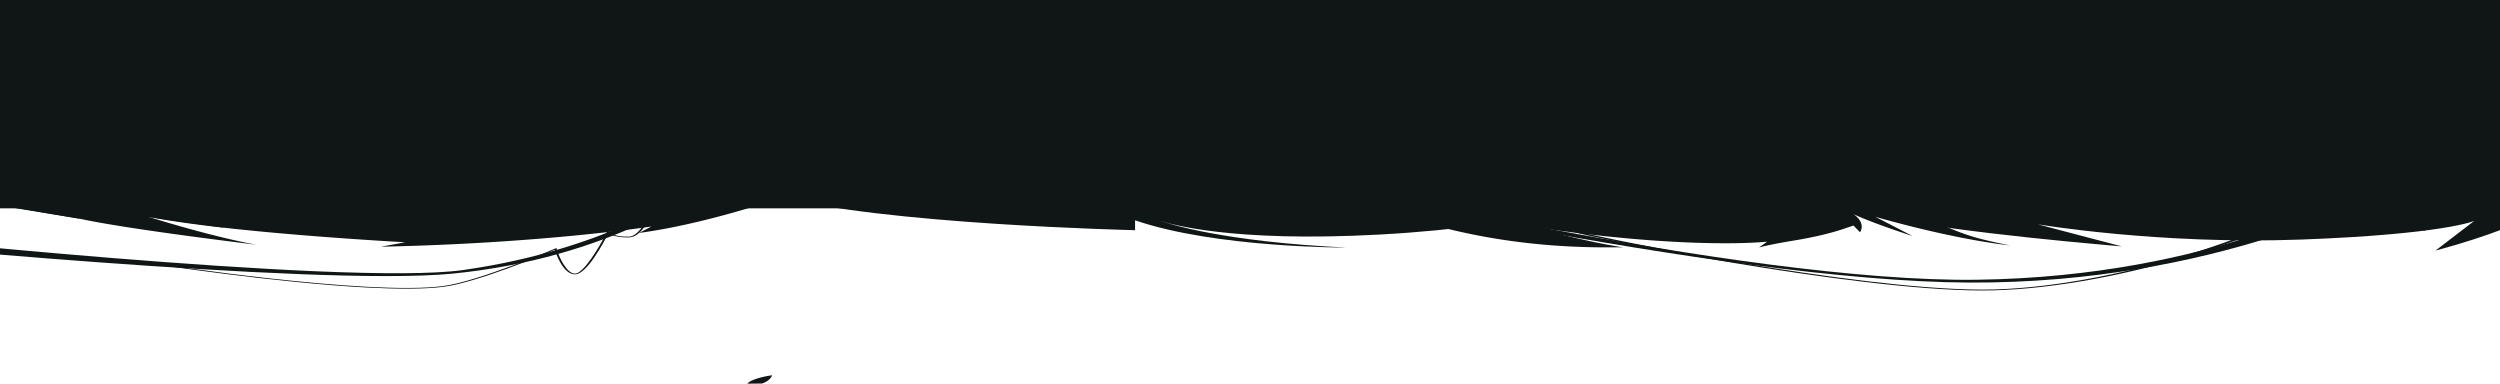<svg fill="none" height="221" viewBox="0 0 1440 221" width="1440" xmlns="http://www.w3.org/2000/svg"><clipPath id="a"><path d="M0 0h1440v221H0z"/></clipPath><g clip-path="url(#a)" fill="#101615"><path d="m925.173 112.222-1.405.564s-35.364 17.168-128.815 22.301c-86.128 4.72-121.743-6.224-126.809-7.973 4.715 1.693 36.367 12.11 107.296 15.476 0 0-75.343.263-121.642-15.701v5.697s-147.125-3.328-206.466-19.781c0 0 .05 0 .05-.019.05 0 .05-1.523.05-1.542l458.78-.526z"/><path d="m1088.5 111.902-313.662-1.166s15.3 9.12 46.851 17.92a381.239 381.239 0 0 0 27.038 6.468c45.797 9.252 82.817 6.939 86.629 7.428-23.275-3.516-52.67-11.752-53.573-12.016 90.392 13.558 134.887 8.8 136.087 8.669l-4.71 3.366c4.61-1.298 13.19-2.877 20.86-4.137 10.99-1.824 20.72-4.137 28.75-6.882l4.81-1.636 3.81 3.873c3.47-5.754-3.46-10.248-3.81-10.454 11.44 5.377 33.41 12.41 34.11 12.636l-21.52-11.094c23.83 6.769 42.94 10.868 56.23 13.275 13 2.35 20.52 3.121 21.47 3.196a275.443 275.443 0 0 1-15.9-3.478c-28.44-7.052-53.47-25.968-53.47-25.968zM464.187 108.931s-50.062 19.011-96.161 25.272l7.224-3.742s-62.853 9.741-155.853 11.64l13.945-2.558s-100.574-5.34-147.676-14.61c0 0 35.966 11.376 62.15 16.039 0 0-73.487-8.781-101.527-14.911l-86.027-14.629z"/><path clip-rule="evenodd" d="M440.861 116.208s-38.875 3.084-98.066 5.115l12.691-3.234s-74.039-4.87-152.14-1.26c-78.052 3.61-100.926 6.506-100.926 6.506l26.787 7.841s-32.556-4.287-43.54-6.262l-62.352-8.461 22.974 9.59-89.74-14.761 507.638-2.369z" fill-rule="evenodd"/><path d="M1478.31 112.09s-12.59 15.306-75.5 32.267l22.32-17.092s-17.5 7.671-99.62 10.718c-82.11 3.046-151.74-8.782-151.74-8.782l48.41 12.73s-97.61-8.029-133.53-16.603c-53.62-12.786-51.06-13.933-51.06-13.933z"/><path clip-rule="evenodd" d="m1459.25 129.183 2.45-8.123s-128.71-3.724-212.03-1.298l100.62 6.939s-99.17-4.983-182.48-3.629l-28.4 4.437 20.52 6.525s-67.62-9.176-90.89-20.496l409.22-1.448c.05 0-4.72 11.113-19.01 17.093z" fill-rule="evenodd"/><path d="M1357.22 110.774s-81.92 48.457-218.21 50.356c-136.29 1.918-396.526-61.074-396.526-61.074L724.125 100s267.512 62.127 410.025 62.766c142.46.639 236.61-51.446 236.61-51.446z"/><path d="M1141.92 167.316c34.16 0 78.15-7.446 120.89-20.458 37.92-11.545 68.32-25.479 77.5-35.501l-3.16-.075c-18.76 20.496-121.99 55.527-195.18 55.527h-.7c-74.09-.226-221.364-30.274-230.393-33.019-3.21-.978-7.675-2.652-12.039-4.287-8.176-3.065-13.393-4.965-16.353-5.322-1.555-.188-4.514-.263-13.443-.432-20.416-.376-58.388-1.072-76.246-4.25-23.977-4.268-17.205-15.08-17.155-15.193l-3.16-.056c-.301.451-6.973 11.15 17.907 15.588 18.661 3.328 57.436 4.042 78.253 4.418 5.869.113 11.888.226 12.891.339 2.508.301 8.628 2.971 14.347 5.114 4.364 1.636 8.878 3.329 12.139 4.325 9.129 2.764 157.912 33.057 233.152 33.282zM401.384 107.202s-47.553 36.065-134.684 48.344c-68.07 9.589-355.095-21.211-355.095-21.211L-90 138.641s271.726 26.645 350.279 19.011c91.646-8.913 143.864-48.589 143.864-48.589z"/><path d="M211.522 165.624c17.557.921 33.307.978 44.243-.47 19.262-2.576 57.334-18.484 63.805-21.248.903 2.802 4.816 13.783 11.337 14.121h.401c6.772-.075 16.503-18.502 19.012-23.485 1.655.846 5.818 2.463 12.239 2.181 5.718-.263 10.082-7.446 14.346-15.419 1.154-2.162 2.258-4.193 2.759-4.437.452-.151 3.261.056 5.518.225 5.116.376 12.139.903 15.5-.301 5.317-1.917-3.863-5.716-4.264-5.866l-.903.301c.101.037 8.779 3.629 4.314 5.246-2.909 1.034-9.531.545-14.396.188-3.712-.282-5.719-.414-6.571-.113-.653.226-1.305 1.316-3.111 4.682-2.809 5.171-7.975 14.817-13.343 15.062-7.775.357-11.888-2.388-11.888-2.426l-.802-.564-.301.62c-4.515 9.12-13.444 23.618-18.159 23.674h-.251c-4.514-.244-8.778-8.8-10.383-14.234l-.151-.508-.903.395c-.451.188-43.841 18.766-64.207 21.492-43.339 5.811-164.881-12.824-166.135-13.012l-.452.414c.903.132 69.875 10.718 122.746 13.482zM438.855 220.906s4.565-1.203 5.919-4.776c0 0-11.487 1.523-14.346 4.87zM1370.41 113.67s25.48 7.127 26.53 19.218c0 0-23.12-3.573-29.54-12.053z"/><path d="M0 0h1440v120H0z"/></g></svg>